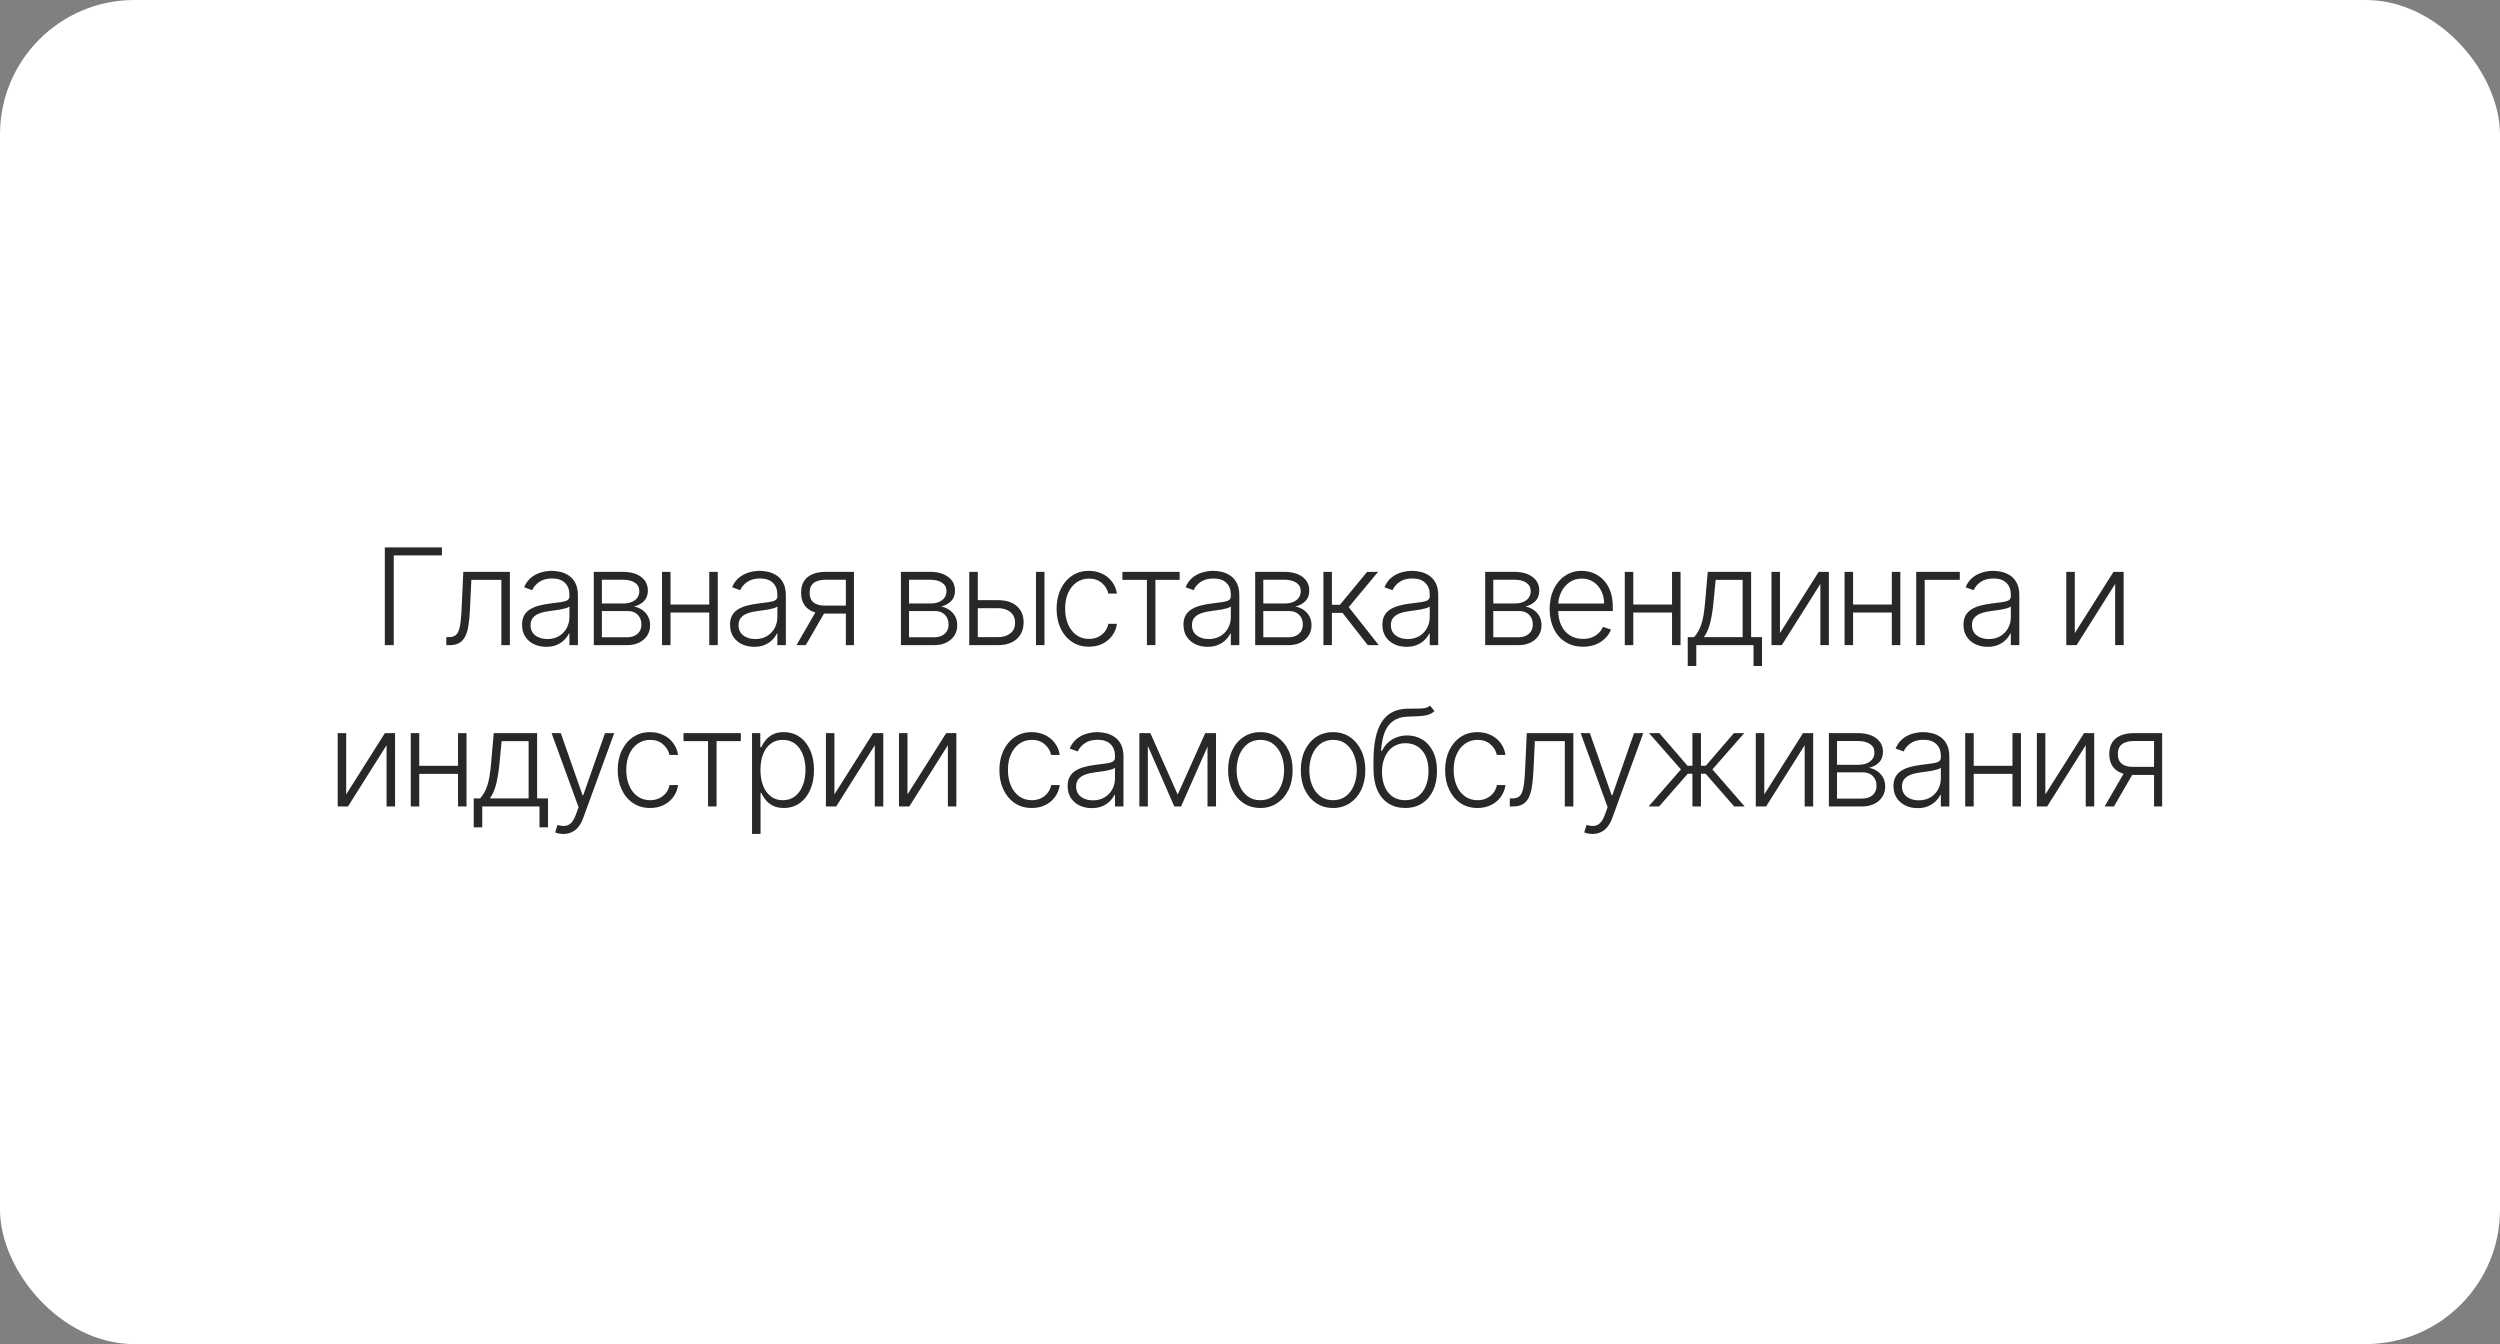 <?xml version="1.0" encoding="UTF-8"?> <svg xmlns="http://www.w3.org/2000/svg" width="186" height="100" viewBox="0 0 186 100" fill="none"><rect x="0" y="0" width="186" height="100" fill="#808080" stroke="none"/> <rect width="186" height="100" rx="10" fill="white"></rect> <path d="M32.878 40.727V41.324H29.295V48H28.631V40.727H32.878ZM33.206 48V47.403H33.376C33.57 47.403 33.726 47.368 33.845 47.297C33.965 47.224 34.059 47.1 34.125 46.928C34.192 46.755 34.241 46.519 34.274 46.221C34.308 45.923 34.334 45.548 34.352 45.099L34.47 42.545H37.936V48H37.3V43.142H35.07L34.967 45.312C34.946 45.755 34.91 46.144 34.86 46.48C34.813 46.816 34.735 47.097 34.626 47.322C34.519 47.547 34.37 47.716 34.178 47.83C33.989 47.943 33.741 48 33.433 48H33.206ZM40.634 48.124C40.305 48.124 40.005 48.06 39.732 47.932C39.46 47.802 39.243 47.615 39.083 47.371C38.922 47.125 38.841 46.827 38.841 46.477C38.841 46.207 38.892 45.979 38.994 45.795C39.096 45.61 39.24 45.459 39.427 45.34C39.614 45.222 39.835 45.128 40.091 45.06C40.347 44.991 40.628 44.938 40.936 44.9C41.242 44.862 41.5 44.829 41.71 44.8C41.923 44.772 42.086 44.727 42.197 44.666C42.308 44.604 42.364 44.505 42.364 44.367V44.239C42.364 43.868 42.252 43.575 42.03 43.362C41.81 43.147 41.492 43.039 41.078 43.039C40.685 43.039 40.364 43.126 40.116 43.298C39.87 43.471 39.697 43.675 39.597 43.909L38.997 43.693C39.12 43.394 39.291 43.156 39.509 42.979C39.726 42.799 39.97 42.67 40.24 42.592C40.51 42.511 40.783 42.471 41.06 42.471C41.269 42.471 41.485 42.498 41.71 42.553C41.938 42.607 42.148 42.702 42.342 42.837C42.536 42.969 42.694 43.155 42.815 43.394C42.935 43.631 42.996 43.932 42.996 44.296V48H42.364V47.137H42.325C42.249 47.298 42.136 47.454 41.987 47.606C41.838 47.757 41.651 47.882 41.426 47.979C41.201 48.076 40.937 48.124 40.634 48.124ZM40.719 47.545C41.056 47.545 41.347 47.471 41.593 47.322C41.839 47.173 42.029 46.975 42.161 46.729C42.296 46.48 42.364 46.207 42.364 45.908V45.12C42.316 45.165 42.237 45.205 42.126 45.241C42.017 45.276 41.89 45.308 41.746 45.337C41.604 45.363 41.462 45.385 41.32 45.404C41.178 45.423 41.05 45.44 40.936 45.454C40.628 45.492 40.366 45.551 40.148 45.631C39.93 45.712 39.763 45.823 39.647 45.965C39.531 46.105 39.473 46.285 39.473 46.505C39.473 46.836 39.592 47.093 39.828 47.276C40.065 47.456 40.362 47.545 40.719 47.545ZM44.177 48V42.545H46.326C46.906 42.545 47.363 42.671 47.697 42.922C48.033 43.173 48.201 43.511 48.201 43.938C48.201 44.262 48.107 44.521 47.92 44.715C47.733 44.909 47.482 45.047 47.167 45.127C47.378 45.163 47.573 45.24 47.753 45.358C47.936 45.476 48.084 45.633 48.197 45.827C48.311 46.021 48.368 46.253 48.368 46.523C48.368 46.807 48.297 47.06 48.155 47.283C48.013 47.505 47.812 47.68 47.554 47.808C47.296 47.936 46.991 48 46.638 48H44.177ZM44.781 47.414H46.638C46.972 47.414 47.236 47.329 47.43 47.158C47.624 46.986 47.721 46.756 47.721 46.469C47.721 46.164 47.629 45.92 47.444 45.738C47.262 45.553 47.017 45.461 46.709 45.461H44.781V47.414ZM44.781 44.9H46.365C46.611 44.9 46.824 44.862 47.004 44.786C47.184 44.711 47.322 44.604 47.419 44.467C47.519 44.327 47.567 44.164 47.565 43.977C47.565 43.709 47.456 43.502 47.238 43.355C47.021 43.206 46.716 43.131 46.326 43.131H44.781V44.9ZM52.936 44.978V45.575H49.729V44.978H52.936ZM49.886 42.545V48H49.254V42.545H49.886ZM53.401 42.545V48H52.769V42.545H53.401ZM56.107 48.124C55.778 48.124 55.477 48.06 55.205 47.932C54.933 47.802 54.716 47.615 54.555 47.371C54.394 47.125 54.314 46.827 54.314 46.477C54.314 46.207 54.365 45.979 54.466 45.795C54.568 45.61 54.713 45.459 54.9 45.34C55.087 45.222 55.308 45.128 55.564 45.06C55.819 44.991 56.101 44.938 56.409 44.9C56.714 44.862 56.972 44.829 57.183 44.8C57.396 44.772 57.558 44.727 57.669 44.666C57.781 44.604 57.836 44.505 57.836 44.367V44.239C57.836 43.868 57.725 43.575 57.503 43.362C57.282 43.147 56.965 43.039 56.551 43.039C56.158 43.039 55.837 43.126 55.589 43.298C55.342 43.471 55.169 43.675 55.07 43.909L54.47 43.693C54.593 43.394 54.764 43.156 54.981 42.979C55.199 42.799 55.443 42.67 55.713 42.592C55.983 42.511 56.256 42.471 56.533 42.471C56.741 42.471 56.958 42.498 57.183 42.553C57.41 42.607 57.621 42.702 57.815 42.837C58.009 42.969 58.167 43.155 58.287 43.394C58.408 43.631 58.468 43.932 58.468 44.296V48H57.836V47.137H57.797C57.722 47.298 57.609 47.454 57.46 47.606C57.311 47.757 57.124 47.882 56.899 47.979C56.674 48.076 56.41 48.124 56.107 48.124ZM56.192 47.545C56.528 47.545 56.82 47.471 57.066 47.322C57.312 47.173 57.501 46.975 57.634 46.729C57.769 46.48 57.836 46.207 57.836 45.908V45.12C57.789 45.165 57.71 45.205 57.599 45.241C57.49 45.276 57.363 45.308 57.218 45.337C57.076 45.363 56.934 45.385 56.792 45.404C56.65 45.423 56.523 45.44 56.409 45.454C56.101 45.492 55.838 45.551 55.62 45.631C55.403 45.712 55.236 45.823 55.12 45.965C55.004 46.105 54.946 46.285 54.946 46.505C54.946 46.836 55.064 47.093 55.301 47.276C55.538 47.456 55.835 47.545 56.192 47.545ZM62.931 48V43.131H61.429C61.038 43.134 60.741 43.215 60.538 43.376C60.337 43.537 60.236 43.778 60.236 44.097C60.236 44.417 60.332 44.657 60.523 44.818C60.715 44.977 60.995 45.056 61.362 45.056H63.109V45.653H61.362C60.985 45.653 60.666 45.592 60.403 45.472C60.142 45.351 59.944 45.175 59.806 44.943C59.669 44.711 59.6 44.429 59.6 44.097C59.6 43.764 59.67 43.482 59.81 43.252C59.952 43.02 60.159 42.845 60.431 42.727C60.706 42.606 61.038 42.545 61.429 42.545H63.535V48H62.931ZM59.256 48L60.825 45.287H61.518L59.948 48H59.256ZM67.029 48V42.545H69.177C69.757 42.545 70.214 42.671 70.548 42.922C70.884 43.173 71.052 43.511 71.052 43.938C71.052 44.262 70.959 44.521 70.772 44.715C70.585 44.909 70.334 45.047 70.019 45.127C70.23 45.163 70.425 45.24 70.605 45.358C70.787 45.476 70.935 45.633 71.049 45.827C71.162 46.021 71.219 46.253 71.219 46.523C71.219 46.807 71.148 47.06 71.006 47.283C70.864 47.505 70.664 47.68 70.406 47.808C70.148 47.936 69.843 48 69.49 48H67.029ZM67.632 47.414H69.49C69.824 47.414 70.088 47.329 70.282 47.158C70.476 46.986 70.573 46.756 70.573 46.469C70.573 46.164 70.481 45.92 70.296 45.738C70.114 45.553 69.869 45.461 69.561 45.461H67.632V47.414ZM67.632 44.9H69.216C69.463 44.9 69.676 44.862 69.856 44.786C70.035 44.711 70.174 44.604 70.271 44.467C70.371 44.327 70.419 44.164 70.417 43.977C70.417 43.709 70.308 43.502 70.09 43.355C69.872 43.206 69.568 43.131 69.177 43.131H67.632V44.9ZM72.638 44.651H74.236C74.849 44.651 75.322 44.8 75.656 45.099C75.99 45.397 76.157 45.801 76.157 46.31C76.157 46.648 76.081 46.944 75.93 47.197C75.781 47.451 75.563 47.648 75.276 47.791C74.99 47.93 74.643 48 74.236 48H72.112V42.545H72.748V47.403H74.236C74.622 47.403 74.932 47.311 75.166 47.126C75.403 46.942 75.521 46.679 75.521 46.338C75.521 45.99 75.403 45.721 75.166 45.532C74.932 45.343 74.622 45.248 74.236 45.248H72.638V44.651ZM77.077 48V42.545H77.709V48H77.077ZM81.021 48.114C80.533 48.114 80.108 47.992 79.746 47.748C79.386 47.504 79.107 47.17 78.908 46.746C78.709 46.323 78.61 45.84 78.61 45.298C78.61 44.751 78.71 44.264 78.912 43.838C79.115 43.412 79.397 43.078 79.757 42.837C80.117 42.593 80.534 42.471 81.01 42.471C81.375 42.471 81.705 42.542 82.001 42.684C82.297 42.824 82.541 43.021 82.733 43.277C82.927 43.53 83.049 43.826 83.098 44.165H82.459C82.393 43.857 82.233 43.594 81.98 43.376C81.729 43.156 81.409 43.046 81.021 43.046C80.673 43.046 80.365 43.141 80.098 43.33C79.83 43.517 79.621 43.779 79.469 44.115C79.32 44.449 79.245 44.836 79.245 45.276C79.245 45.719 79.319 46.111 79.466 46.452C79.612 46.79 79.818 47.055 80.083 47.247C80.351 47.439 80.663 47.535 81.021 47.535C81.262 47.535 81.483 47.49 81.681 47.4C81.883 47.307 82.051 47.177 82.186 47.009C82.323 46.841 82.415 46.641 82.463 46.409H83.102C83.055 46.738 82.937 47.032 82.75 47.29C82.566 47.545 82.325 47.747 82.029 47.894C81.736 48.04 81.4 48.114 81.021 48.114ZM83.506 43.142V42.545H87.767V43.142H85.963V48H85.331V43.142H83.506ZM89.843 48.124C89.514 48.124 89.214 48.06 88.941 47.932C88.669 47.802 88.452 47.615 88.291 47.371C88.13 47.125 88.05 46.827 88.05 46.477C88.05 46.207 88.101 45.979 88.203 45.795C88.305 45.61 88.449 45.459 88.636 45.34C88.823 45.222 89.044 45.128 89.3 45.06C89.556 44.991 89.837 44.938 90.145 44.9C90.451 44.862 90.709 44.829 90.919 44.8C91.132 44.772 91.294 44.727 91.406 44.666C91.517 44.604 91.573 44.505 91.573 44.367V44.239C91.573 43.868 91.461 43.575 91.239 43.362C91.019 43.147 90.701 43.039 90.287 43.039C89.894 43.039 89.573 43.126 89.325 43.298C89.079 43.471 88.906 43.675 88.806 43.909L88.206 43.693C88.329 43.394 88.5 43.156 88.718 42.979C88.935 42.799 89.179 42.67 89.449 42.592C89.719 42.511 89.993 42.471 90.269 42.471C90.478 42.471 90.694 42.498 90.919 42.553C91.147 42.607 91.357 42.702 91.551 42.837C91.746 42.969 91.903 43.155 92.024 43.394C92.144 43.631 92.205 43.932 92.205 44.296V48H91.573V47.137H91.534C91.458 47.298 91.345 47.454 91.196 47.606C91.047 47.757 90.86 47.882 90.635 47.979C90.41 48.076 90.146 48.124 89.843 48.124ZM89.928 47.545C90.265 47.545 90.556 47.471 90.802 47.322C91.048 47.173 91.238 46.975 91.37 46.729C91.505 46.48 91.573 46.207 91.573 45.908V45.12C91.525 45.165 91.446 45.205 91.335 45.241C91.226 45.276 91.099 45.308 90.955 45.337C90.813 45.363 90.671 45.385 90.529 45.404C90.387 45.423 90.259 45.44 90.145 45.454C89.837 45.492 89.575 45.551 89.357 45.631C89.139 45.712 88.972 45.823 88.856 45.965C88.74 46.105 88.682 46.285 88.682 46.505C88.682 46.836 88.8 47.093 89.037 47.276C89.274 47.456 89.571 47.545 89.928 47.545ZM93.386 48V42.545H95.535C96.115 42.545 96.572 42.671 96.906 42.922C97.242 43.173 97.41 43.511 97.41 43.938C97.41 44.262 97.316 44.521 97.129 44.715C96.942 44.909 96.691 45.047 96.376 45.127C96.587 45.163 96.782 45.24 96.962 45.358C97.145 45.476 97.293 45.633 97.406 45.827C97.52 46.021 97.577 46.253 97.577 46.523C97.577 46.807 97.506 47.06 97.364 47.283C97.222 47.505 97.022 47.68 96.763 47.808C96.505 47.936 96.2 48 95.847 48H93.386ZM93.99 47.414H95.847C96.181 47.414 96.445 47.329 96.639 47.158C96.833 46.986 96.93 46.756 96.93 46.469C96.93 46.164 96.838 45.92 96.653 45.738C96.471 45.553 96.226 45.461 95.918 45.461H93.99V47.414ZM93.99 44.9H95.574C95.82 44.9 96.033 44.862 96.213 44.786C96.393 44.711 96.531 44.604 96.629 44.467C96.728 44.327 96.776 44.164 96.774 43.977C96.774 43.709 96.665 43.502 96.447 43.355C96.23 43.206 95.925 43.131 95.535 43.131H93.99V44.9ZM98.462 48V42.545H99.094V44.999H99.688L101.715 42.545H102.532L100.345 45.17L102.582 48H101.765L99.883 45.596H99.094V48H98.462ZM104.642 48.124C104.313 48.124 104.012 48.06 103.74 47.932C103.468 47.802 103.251 47.615 103.09 47.371C102.929 47.125 102.849 46.827 102.849 46.477C102.849 46.207 102.9 45.979 103.002 45.795C103.103 45.61 103.248 45.459 103.435 45.34C103.622 45.222 103.843 45.128 104.099 45.06C104.354 44.991 104.636 44.938 104.944 44.9C105.249 44.862 105.507 44.829 105.718 44.8C105.931 44.772 106.093 44.727 106.205 44.666C106.316 44.604 106.372 44.505 106.372 44.367V44.239C106.372 43.868 106.26 43.575 106.038 43.362C105.818 43.147 105.5 43.039 105.086 43.039C104.693 43.039 104.372 43.126 104.124 43.298C103.877 43.471 103.705 43.675 103.605 43.909L103.005 43.693C103.128 43.394 103.299 43.156 103.516 42.979C103.734 42.799 103.978 42.67 104.248 42.592C104.518 42.511 104.791 42.471 105.068 42.471C105.277 42.471 105.493 42.498 105.718 42.553C105.945 42.607 106.156 42.702 106.35 42.837C106.544 42.969 106.702 43.155 106.823 43.394C106.943 43.631 107.004 43.932 107.004 44.296V48H106.372V47.137H106.332C106.257 47.298 106.144 47.454 105.995 47.606C105.846 47.757 105.659 47.882 105.434 47.979C105.209 48.076 104.945 48.124 104.642 48.124ZM104.727 47.545C105.064 47.545 105.355 47.471 105.601 47.322C105.847 47.173 106.037 46.975 106.169 46.729C106.304 46.48 106.372 46.207 106.372 45.908V45.12C106.324 45.165 106.245 45.205 106.134 45.241C106.025 45.276 105.898 45.308 105.754 45.337C105.612 45.363 105.47 45.385 105.328 45.404C105.185 45.423 105.058 45.44 104.944 45.454C104.636 45.492 104.373 45.551 104.156 45.631C103.938 45.712 103.771 45.823 103.655 45.965C103.539 46.105 103.481 46.285 103.481 46.505C103.481 46.836 103.599 47.093 103.836 47.276C104.073 47.456 104.37 47.545 104.727 47.545ZM110.498 48V42.545H112.646C113.226 42.545 113.683 42.671 114.017 42.922C114.353 43.173 114.521 43.511 114.521 43.938C114.521 44.262 114.428 44.521 114.241 44.715C114.053 44.909 113.803 45.047 113.488 45.127C113.698 45.163 113.894 45.24 114.074 45.358C114.256 45.476 114.404 45.633 114.517 45.827C114.631 46.021 114.688 46.253 114.688 46.523C114.688 46.807 114.617 47.06 114.475 47.283C114.333 47.505 114.133 47.68 113.875 47.808C113.617 47.936 113.311 48 112.959 48H110.498ZM111.101 47.414H112.959C113.292 47.414 113.556 47.329 113.75 47.158C113.945 46.986 114.042 46.756 114.042 46.469C114.042 46.164 113.949 45.92 113.765 45.738C113.582 45.553 113.337 45.461 113.03 45.461H111.101V47.414ZM111.101 44.9H112.685C112.931 44.9 113.144 44.862 113.324 44.786C113.504 44.711 113.643 44.604 113.74 44.467C113.839 44.327 113.888 44.164 113.885 43.977C113.885 43.709 113.776 43.502 113.559 43.355C113.341 43.206 113.037 43.131 112.646 43.131H111.101V44.9ZM117.779 48.114C117.27 48.114 116.83 47.995 116.458 47.758C116.086 47.519 115.799 47.189 115.595 46.768C115.394 46.344 115.293 45.856 115.293 45.305C115.293 44.755 115.394 44.268 115.595 43.842C115.799 43.413 116.079 43.078 116.437 42.837C116.797 42.593 117.212 42.471 117.683 42.471C117.979 42.471 118.264 42.525 118.539 42.634C118.814 42.741 119.06 42.905 119.278 43.128C119.498 43.348 119.672 43.626 119.8 43.962C119.927 44.296 119.991 44.691 119.991 45.148V45.461H115.73V44.903H119.345C119.345 44.553 119.274 44.238 119.132 43.959C118.992 43.677 118.797 43.455 118.546 43.291C118.297 43.128 118.01 43.046 117.683 43.046C117.338 43.046 117.033 43.139 116.771 43.323C116.508 43.508 116.302 43.752 116.153 44.055C116.006 44.358 115.931 44.689 115.929 45.049V45.383C115.929 45.816 116.003 46.195 116.153 46.519C116.304 46.841 116.518 47.091 116.795 47.269C117.072 47.446 117.4 47.535 117.779 47.535C118.037 47.535 118.263 47.495 118.457 47.414C118.654 47.334 118.818 47.226 118.951 47.091C119.086 46.954 119.188 46.803 119.256 46.64L119.856 46.835C119.774 47.065 119.637 47.277 119.448 47.471C119.261 47.665 119.027 47.821 118.745 47.94C118.466 48.056 118.144 48.114 117.779 48.114ZM124.567 44.978V45.575H121.36V44.978H124.567ZM121.516 42.545V48H120.884V42.545H121.516ZM125.032 42.545V48H124.4V42.545H125.032ZM125.568 49.552V47.403H126.04C126.159 47.271 126.262 47.128 126.349 46.974C126.437 46.82 126.513 46.645 126.577 46.448C126.643 46.249 126.699 46.019 126.744 45.756C126.789 45.49 126.826 45.182 126.857 44.829L127.056 42.545H130.284V47.403H131.094V49.552H130.462V48H126.204V49.552H125.568ZM126.768 47.403H129.652V43.142H127.646L127.482 44.829C127.425 45.402 127.345 45.901 127.241 46.327C127.137 46.754 126.979 47.112 126.768 47.403ZM132.43 47.102L135.31 42.545H136.067V48H135.435V43.444L132.565 48H131.798V42.545H132.43V47.102ZM140.918 44.978V45.575H137.712V44.978H140.918ZM137.868 42.545V48H137.236V42.545H137.868ZM141.384 42.545V48H140.752V42.545H141.384ZM145.808 42.545V43.142H143.198V48H142.566V42.545H145.808ZM147.877 48.124C147.547 48.124 147.247 48.06 146.975 47.932C146.702 47.802 146.486 47.615 146.325 47.371C146.164 47.125 146.083 46.827 146.083 46.477C146.083 46.207 146.134 45.979 146.236 45.795C146.338 45.61 146.482 45.459 146.669 45.34C146.856 45.222 147.078 45.128 147.333 45.06C147.589 44.991 147.871 44.938 148.178 44.9C148.484 44.862 148.742 44.829 148.953 44.8C149.166 44.772 149.328 44.727 149.439 44.666C149.55 44.604 149.606 44.505 149.606 44.367V44.239C149.606 43.868 149.495 43.575 149.272 43.362C149.052 43.147 148.735 43.039 148.32 43.039C147.927 43.039 147.607 43.126 147.358 43.298C147.112 43.471 146.939 43.675 146.84 43.909L146.239 43.693C146.363 43.394 146.533 43.156 146.751 42.979C146.969 42.799 147.212 42.67 147.482 42.592C147.752 42.511 148.026 42.471 148.303 42.471C148.511 42.471 148.728 42.498 148.953 42.553C149.18 42.607 149.39 42.702 149.585 42.837C149.779 42.969 149.936 43.155 150.057 43.394C150.178 43.631 150.238 43.932 150.238 44.296V48H149.606V47.137H149.567C149.491 47.298 149.379 47.454 149.229 47.606C149.08 47.757 148.893 47.882 148.668 47.979C148.444 48.076 148.18 48.124 147.877 48.124ZM147.962 47.545C148.298 47.545 148.589 47.471 148.835 47.322C149.082 47.173 149.271 46.975 149.403 46.729C149.538 46.48 149.606 46.207 149.606 45.908V45.12C149.559 45.165 149.479 45.205 149.368 45.241C149.259 45.276 149.132 45.308 148.988 45.337C148.846 45.363 148.704 45.385 148.562 45.404C148.42 45.423 148.292 45.44 148.178 45.454C147.871 45.492 147.608 45.551 147.39 45.631C147.172 45.712 147.005 45.823 146.889 45.965C146.773 46.105 146.715 46.285 146.715 46.505C146.715 46.836 146.834 47.093 147.07 47.276C147.307 47.456 147.604 47.545 147.962 47.545ZM154.364 47.102L157.244 42.545H158V48H157.368V43.444L154.499 48H153.732V42.545H154.364V47.102ZM25.756 59.102L28.636 54.545H29.392V60H28.76V55.444L25.891 60H25.124V54.545H25.756V59.102ZM34.244 56.978V57.575H31.037V56.978H34.244ZM31.193 54.545V60H30.561V54.545H31.193ZM34.709 54.545V60H34.077V54.545H34.709ZM35.245 61.552V59.403H35.717C35.836 59.271 35.938 59.128 36.026 58.974C36.114 58.82 36.19 58.645 36.253 58.448C36.32 58.249 36.375 58.019 36.42 57.756C36.465 57.49 36.503 57.182 36.534 56.829L36.733 54.545H39.961V59.403H40.77V61.552H40.138V60H35.88V61.552H35.245ZM36.445 59.403H39.329V55.142H37.322L37.159 56.829C37.102 57.402 37.022 57.901 36.917 58.327C36.813 58.754 36.656 59.112 36.445 59.403ZM41.916 62.045C41.79 62.045 41.673 62.034 41.564 62.01C41.455 61.986 41.369 61.96 41.305 61.932L41.475 61.374C41.691 61.441 41.882 61.464 42.05 61.445C42.218 61.429 42.368 61.353 42.498 61.218C42.628 61.086 42.744 60.882 42.846 60.607L43.045 60.053L41.038 54.545H41.724L43.343 59.166H43.393L45.012 54.545H45.697L43.389 60.863C43.292 61.126 43.173 61.345 43.031 61.52C42.889 61.697 42.724 61.829 42.537 61.914C42.352 62.002 42.145 62.045 41.916 62.045ZM48.37 60.114C47.882 60.114 47.457 59.992 47.095 59.748C46.735 59.504 46.455 59.17 46.257 58.746C46.058 58.323 45.958 57.84 45.958 57.298C45.958 56.751 46.059 56.264 46.26 55.838C46.464 55.412 46.745 55.078 47.105 54.837C47.465 54.593 47.883 54.471 48.359 54.471C48.723 54.471 49.054 54.542 49.35 54.684C49.645 54.824 49.889 55.021 50.081 55.277C50.275 55.53 50.397 55.826 50.447 56.165H49.808C49.741 55.857 49.582 55.594 49.328 55.376C49.077 55.156 48.758 55.046 48.37 55.046C48.022 55.046 47.714 55.141 47.446 55.33C47.179 55.517 46.969 55.779 46.818 56.115C46.669 56.449 46.594 56.836 46.594 57.276C46.594 57.719 46.667 58.111 46.814 58.452C46.961 58.79 47.167 59.055 47.432 59.247C47.7 59.439 48.012 59.535 48.37 59.535C48.611 59.535 48.831 59.49 49.03 59.4C49.231 59.307 49.399 59.177 49.534 59.009C49.672 58.841 49.764 58.641 49.811 58.409H50.45C50.403 58.738 50.286 59.032 50.099 59.29C49.914 59.545 49.674 59.747 49.378 59.894C49.084 60.04 48.748 60.114 48.37 60.114ZM50.854 55.142V54.545H55.116V55.142H53.312V60H52.679V55.142H50.854ZM55.952 62.045V54.545H56.566V55.586H56.641C56.716 55.423 56.821 55.256 56.953 55.085C57.086 54.912 57.261 54.767 57.479 54.648C57.699 54.53 57.976 54.471 58.31 54.471C58.76 54.471 59.153 54.589 59.489 54.826C59.827 55.06 60.09 55.389 60.277 55.813C60.466 56.235 60.561 56.726 60.561 57.287C60.561 57.85 60.466 58.344 60.277 58.768C60.09 59.191 59.827 59.522 59.489 59.758C59.153 59.995 58.762 60.114 58.317 60.114C57.988 60.114 57.712 60.054 57.489 59.936C57.269 59.818 57.09 59.672 56.953 59.499C56.818 59.324 56.714 59.154 56.641 58.988H56.584V62.045H55.952ZM56.577 57.276C56.577 57.717 56.642 58.107 56.772 58.448C56.905 58.787 57.094 59.053 57.34 59.247C57.589 59.439 57.889 59.535 58.242 59.535C58.604 59.535 58.91 59.435 59.158 59.236C59.409 59.035 59.6 58.764 59.73 58.423C59.863 58.082 59.929 57.7 59.929 57.276C59.929 56.857 59.864 56.48 59.734 56.144C59.606 55.807 59.416 55.541 59.166 55.344C58.914 55.146 58.607 55.046 58.242 55.046C57.887 55.046 57.585 55.142 57.337 55.334C57.088 55.523 56.899 55.786 56.769 56.122C56.641 56.456 56.577 56.841 56.577 57.276ZM62.08 59.102L64.96 54.545H65.716V60H65.084V55.444L62.215 60H61.448V54.545H62.08V59.102ZM67.517 59.102L70.397 54.545H71.154V60H70.522V55.444L67.652 60H66.885V54.545H67.517V59.102ZM76.766 60.114C76.278 60.114 75.853 59.992 75.491 59.748C75.131 59.504 74.852 59.17 74.653 58.746C74.454 58.323 74.355 57.84 74.355 57.298C74.355 56.751 74.455 56.264 74.657 55.838C74.86 55.412 75.142 55.078 75.502 54.837C75.862 54.593 76.279 54.471 76.755 54.471C77.12 54.471 77.45 54.542 77.746 54.684C78.042 54.824 78.286 55.021 78.478 55.277C78.672 55.53 78.794 55.826 78.843 56.165H78.204C78.138 55.857 77.978 55.594 77.725 55.376C77.474 55.156 77.154 55.046 76.766 55.046C76.418 55.046 76.11 55.141 75.843 55.33C75.575 55.517 75.366 55.779 75.214 56.115C75.065 56.449 74.99 56.836 74.99 57.276C74.99 57.719 75.064 58.111 75.211 58.452C75.357 58.79 75.563 59.055 75.829 59.247C76.096 59.439 76.409 59.535 76.766 59.535C77.007 59.535 77.228 59.49 77.427 59.4C77.628 59.307 77.796 59.177 77.931 59.009C78.068 58.841 78.16 58.641 78.208 58.409H78.847C78.8 58.738 78.682 59.032 78.495 59.29C78.311 59.545 78.07 59.747 77.775 59.894C77.481 60.04 77.145 60.114 76.766 60.114ZM81.225 60.124C80.896 60.124 80.595 60.06 80.323 59.932C80.051 59.802 79.834 59.615 79.673 59.371C79.512 59.125 79.432 58.827 79.432 58.477C79.432 58.207 79.483 57.979 79.585 57.795C79.686 57.61 79.831 57.459 80.018 57.34C80.205 57.222 80.426 57.128 80.682 57.06C80.938 56.991 81.219 56.938 81.527 56.9C81.832 56.862 82.09 56.829 82.301 56.8C82.514 56.772 82.676 56.727 82.788 56.666C82.899 56.604 82.954 56.505 82.954 56.367V56.239C82.954 55.868 82.843 55.575 82.621 55.362C82.401 55.147 82.083 55.039 81.669 55.039C81.276 55.039 80.955 55.126 80.707 55.298C80.46 55.471 80.288 55.675 80.188 55.909L79.588 55.693C79.711 55.394 79.882 55.156 80.099 54.979C80.317 54.799 80.561 54.67 80.831 54.592C81.101 54.511 81.374 54.471 81.651 54.471C81.86 54.471 82.076 54.498 82.301 54.553C82.528 54.607 82.739 54.702 82.933 54.837C83.127 54.969 83.285 55.155 83.406 55.394C83.526 55.631 83.587 55.932 83.587 56.296V60H82.954V59.137H82.915C82.84 59.298 82.727 59.454 82.578 59.606C82.429 59.757 82.242 59.882 82.017 59.979C81.792 60.076 81.528 60.124 81.225 60.124ZM81.31 59.545C81.647 59.545 81.938 59.471 82.184 59.322C82.43 59.173 82.62 58.975 82.752 58.729C82.887 58.48 82.954 58.207 82.954 57.908V57.12C82.907 57.165 82.828 57.205 82.717 57.241C82.608 57.276 82.481 57.308 82.337 57.337C82.195 57.363 82.053 57.385 81.91 57.404C81.769 57.423 81.641 57.44 81.527 57.454C81.219 57.492 80.956 57.551 80.739 57.631C80.521 57.712 80.354 57.823 80.238 57.965C80.122 58.105 80.064 58.285 80.064 58.505C80.064 58.836 80.182 59.093 80.419 59.276C80.656 59.456 80.953 59.545 81.31 59.545ZM87.62 59.116L89.669 54.545H90.283L87.872 60H87.368L84.985 54.545H85.588L87.62 59.116ZM85.4 54.545V60H84.768V54.545H85.4ZM89.839 60V54.545H90.471V60H89.839ZM93.771 60.114C93.3 60.114 92.883 59.994 92.521 59.755C92.161 59.516 91.879 59.186 91.676 58.764C91.472 58.34 91.37 57.852 91.37 57.298C91.37 56.739 91.472 56.248 91.676 55.824C91.879 55.398 92.161 55.066 92.521 54.83C92.883 54.59 93.3 54.471 93.771 54.471C94.242 54.471 94.658 54.59 95.017 54.83C95.377 55.069 95.659 55.4 95.863 55.824C96.069 56.248 96.171 56.739 96.171 57.298C96.171 57.852 96.07 58.34 95.866 58.764C95.662 59.186 95.38 59.516 95.017 59.755C94.658 59.994 94.242 60.114 93.771 60.114ZM93.771 59.535C94.15 59.535 94.471 59.433 94.733 59.229C94.996 59.026 95.195 58.755 95.33 58.416C95.467 58.078 95.536 57.705 95.536 57.298C95.536 56.89 95.467 56.516 95.33 56.175C95.195 55.834 94.996 55.561 94.733 55.355C94.471 55.149 94.15 55.046 93.771 55.046C93.394 55.046 93.074 55.149 92.809 55.355C92.546 55.561 92.346 55.834 92.209 56.175C92.073 56.516 92.006 56.89 92.006 57.298C92.006 57.705 92.073 58.078 92.209 58.416C92.346 58.755 92.546 59.026 92.809 59.229C93.071 59.433 93.392 59.535 93.771 59.535ZM99.179 60.114C98.708 60.114 98.291 59.994 97.929 59.755C97.569 59.516 97.288 59.186 97.084 58.764C96.88 58.34 96.779 57.852 96.779 57.298C96.779 56.739 96.88 56.248 97.084 55.824C97.288 55.398 97.569 55.066 97.929 54.83C98.291 54.59 98.708 54.471 99.179 54.471C99.65 54.471 100.066 54.59 100.426 54.83C100.785 55.069 101.067 55.4 101.271 55.824C101.477 56.248 101.58 56.739 101.58 57.298C101.58 57.852 101.478 58.34 101.274 58.764C101.071 59.186 100.788 59.516 100.426 59.755C100.066 59.994 99.65 60.114 99.179 60.114ZM99.179 59.535C99.558 59.535 99.879 59.433 100.142 59.229C100.404 59.026 100.603 58.755 100.738 58.416C100.875 58.078 100.944 57.705 100.944 57.298C100.944 56.89 100.875 56.516 100.738 56.175C100.603 55.834 100.404 55.561 100.142 55.355C99.879 55.149 99.558 55.046 99.179 55.046C98.803 55.046 98.482 55.149 98.217 55.355C97.954 55.561 97.754 55.834 97.617 56.175C97.482 56.516 97.414 56.89 97.414 57.298C97.414 57.705 97.482 58.078 97.617 58.416C97.754 58.755 97.954 59.026 98.217 59.229C98.48 59.433 98.8 59.535 99.179 59.535ZM106.395 52.5L106.725 52.901C106.576 53.046 106.397 53.145 106.189 53.2C105.983 53.252 105.752 53.281 105.496 53.288C105.243 53.295 104.97 53.306 104.676 53.32C104.255 53.342 103.908 53.452 103.636 53.651C103.363 53.847 103.156 54.131 103.014 54.503C102.875 54.872 102.787 55.323 102.751 55.856H102.822C103.005 55.484 103.262 55.201 103.593 55.007C103.927 54.813 104.294 54.716 104.694 54.716C105.113 54.716 105.489 54.819 105.823 55.025C106.159 55.228 106.424 55.528 106.619 55.923C106.815 56.316 106.913 56.796 106.913 57.361C106.913 57.92 106.815 58.407 106.619 58.821C106.422 59.233 106.147 59.551 105.795 59.776C105.442 60.001 105.029 60.114 104.555 60.114C104.08 60.114 103.663 60.002 103.305 59.78C102.95 59.555 102.674 59.225 102.478 58.789C102.284 58.351 102.187 57.812 102.187 57.173V56.602C102.187 55.33 102.388 54.374 102.79 53.732C103.193 53.091 103.812 52.756 104.648 52.727C104.918 52.718 105.163 52.715 105.383 52.72C105.603 52.722 105.797 52.712 105.965 52.688C106.133 52.662 106.277 52.599 106.395 52.5ZM104.555 59.535C104.908 59.535 105.214 59.446 105.472 59.269C105.73 59.089 105.929 58.835 106.068 58.508C106.21 58.182 106.281 57.8 106.281 57.361C106.281 56.926 106.209 56.554 106.065 56.246C105.923 55.939 105.724 55.703 105.468 55.54C105.212 55.376 104.913 55.295 104.57 55.295C104.3 55.295 104.057 55.347 103.842 55.451C103.629 55.553 103.446 55.698 103.295 55.888C103.143 56.077 103.027 56.3 102.947 56.555C102.866 56.811 102.825 57.092 102.822 57.397C102.822 58.057 102.976 58.58 103.284 58.963C103.594 59.344 104.018 59.535 104.555 59.535ZM109.928 60.114C109.44 60.114 109.015 59.992 108.653 59.748C108.293 59.504 108.014 59.17 107.815 58.746C107.616 58.323 107.517 57.84 107.517 57.298C107.517 56.751 107.617 56.264 107.819 55.838C108.022 55.412 108.304 55.078 108.664 54.837C109.024 54.593 109.442 54.471 109.917 54.471C110.282 54.471 110.612 54.542 110.908 54.684C111.204 54.824 111.448 55.021 111.64 55.277C111.834 55.53 111.956 55.826 112.006 56.165H111.366C111.3 55.857 111.14 55.594 110.887 55.376C110.636 55.156 110.316 55.046 109.928 55.046C109.58 55.046 109.272 55.141 109.005 55.33C108.737 55.517 108.528 55.779 108.376 56.115C108.227 56.449 108.153 56.836 108.153 57.276C108.153 57.719 108.226 58.111 108.373 58.452C108.519 58.79 108.725 59.055 108.991 59.247C109.258 59.439 109.571 59.535 109.928 59.535C110.17 59.535 110.39 59.49 110.589 59.4C110.79 59.307 110.958 59.177 111.093 59.009C111.23 58.841 111.323 58.641 111.37 58.409H112.009C111.962 58.738 111.845 59.032 111.657 59.29C111.473 59.545 111.233 59.747 110.937 59.894C110.643 60.04 110.307 60.114 109.928 60.114ZM112.328 60V59.403H112.498C112.692 59.403 112.848 59.368 112.967 59.297C113.088 59.224 113.181 59.1 113.247 58.928C113.314 58.755 113.363 58.519 113.396 58.221C113.43 57.923 113.456 57.548 113.475 57.099L113.592 54.545H117.058V60H116.422V55.142H114.192L114.089 57.312C114.068 57.755 114.032 58.144 113.982 58.48C113.935 58.816 113.857 59.097 113.748 59.322C113.642 59.547 113.492 59.716 113.301 59.83C113.111 59.943 112.863 60 112.555 60H112.328ZM118.478 62.045C118.353 62.045 118.235 62.034 118.126 62.01C118.018 61.986 117.931 61.96 117.867 61.932L118.038 61.374C118.253 61.441 118.445 61.464 118.613 61.445C118.781 61.429 118.93 61.353 119.06 61.218C119.191 61.086 119.307 60.882 119.408 60.607L119.607 60.053L117.601 54.545H118.286L119.906 59.166H119.955L121.575 54.545H122.26L119.952 60.863C119.855 61.126 119.735 61.345 119.593 61.52C119.451 61.697 119.286 61.829 119.099 61.914C118.915 62.002 118.708 62.045 118.478 62.045ZM122.656 60L125.063 57.244L122.688 54.545H123.458L125.55 56.971H125.916V54.545H126.551V56.971H126.91L129.002 54.545H129.772L127.404 57.244L129.804 60H129.023L126.899 57.568H126.551V60H125.916V57.568H125.568L123.437 60H122.656ZM131.263 59.102L134.143 54.545H134.9V60H134.268V55.444L131.398 60H130.631V54.545H131.263V59.102ZM136.069 60V54.545H138.217C138.797 54.545 139.254 54.671 139.588 54.922C139.924 55.173 140.092 55.511 140.092 55.938C140.092 56.262 139.999 56.521 139.812 56.715C139.625 56.909 139.374 57.047 139.059 57.127C139.27 57.163 139.465 57.24 139.645 57.358C139.827 57.476 139.975 57.633 140.089 57.827C140.202 58.021 140.259 58.253 140.259 58.523C140.259 58.807 140.188 59.06 140.046 59.283C139.904 59.505 139.704 59.68 139.446 59.808C139.188 59.936 138.883 60 138.53 60H136.069ZM136.673 59.414H138.53C138.864 59.414 139.128 59.329 139.322 59.158C139.516 58.986 139.613 58.756 139.613 58.469C139.613 58.164 139.521 57.92 139.336 57.738C139.154 57.553 138.909 57.461 138.601 57.461H136.673V59.414ZM136.673 56.9H138.256C138.503 56.9 138.716 56.862 138.896 56.786C139.076 56.711 139.214 56.604 139.311 56.467C139.411 56.327 139.459 56.164 139.457 55.977C139.457 55.709 139.348 55.502 139.13 55.355C138.912 55.206 138.608 55.131 138.217 55.131H136.673V56.9ZM142.669 60.124C142.339 60.124 142.039 60.06 141.767 59.932C141.494 59.802 141.278 59.615 141.117 59.371C140.956 59.125 140.875 58.827 140.875 58.477C140.875 58.207 140.926 57.979 141.028 57.795C141.13 57.61 141.274 57.459 141.461 57.34C141.648 57.222 141.869 57.128 142.125 57.06C142.381 56.991 142.663 56.938 142.97 56.9C143.276 56.862 143.534 56.829 143.744 56.8C143.958 56.772 144.12 56.727 144.231 56.666C144.342 56.604 144.398 56.505 144.398 56.367V56.239C144.398 55.868 144.287 55.575 144.064 55.362C143.844 55.147 143.527 55.039 143.112 55.039C142.719 55.039 142.399 55.126 142.15 55.298C141.904 55.471 141.731 55.675 141.632 55.909L141.031 55.693C141.155 55.394 141.325 55.156 141.543 54.979C141.761 54.799 142.004 54.67 142.274 54.592C142.544 54.511 142.818 54.471 143.095 54.471C143.303 54.471 143.52 54.498 143.744 54.553C143.972 54.607 144.182 54.702 144.377 54.837C144.571 54.969 144.728 55.155 144.849 55.394C144.97 55.631 145.03 55.932 145.03 56.296V60H144.398V59.137H144.359C144.283 59.298 144.171 59.454 144.021 59.606C143.872 59.757 143.685 59.882 143.46 59.979C143.235 60.076 142.972 60.124 142.669 60.124ZM142.754 59.545C143.09 59.545 143.381 59.471 143.627 59.322C143.874 59.173 144.063 58.975 144.195 58.729C144.33 58.48 144.398 58.207 144.398 57.908V57.12C144.351 57.165 144.271 57.205 144.16 57.241C144.051 57.276 143.924 57.308 143.78 57.337C143.638 57.363 143.496 57.385 143.354 57.404C143.212 57.423 143.084 57.44 142.97 57.454C142.663 57.492 142.4 57.551 142.182 57.631C141.964 57.712 141.797 57.823 141.681 57.965C141.565 58.105 141.507 58.285 141.507 58.505C141.507 58.836 141.626 59.093 141.862 59.276C142.099 59.456 142.396 59.545 142.754 59.545ZM149.894 56.978V57.575H146.687V56.978H149.894ZM146.844 54.545V60H146.211V54.545H146.844ZM150.359 54.545V60H149.727V54.545H150.359ZM152.174 59.102L155.054 54.545H155.81V60H155.178V55.444L152.309 60H151.542V54.545H152.174V59.102ZM160.26 60V55.131H158.758C158.368 55.134 158.07 55.215 157.867 55.376C157.666 55.537 157.565 55.778 157.565 56.097C157.565 56.417 157.661 56.657 157.853 56.818C158.044 56.977 158.324 57.056 158.691 57.056H160.438V57.653H158.691C158.314 57.653 157.995 57.592 157.732 57.472C157.471 57.351 157.273 57.175 157.135 56.943C156.998 56.711 156.929 56.429 156.929 56.097C156.929 55.764 156.999 55.482 157.139 55.252C157.281 55.02 157.488 54.845 157.76 54.727C158.035 54.606 158.368 54.545 158.758 54.545H160.864V60H160.26ZM156.585 60L158.154 57.287H158.847L157.277 60H156.585Z" fill="#282828"></path> </svg> 